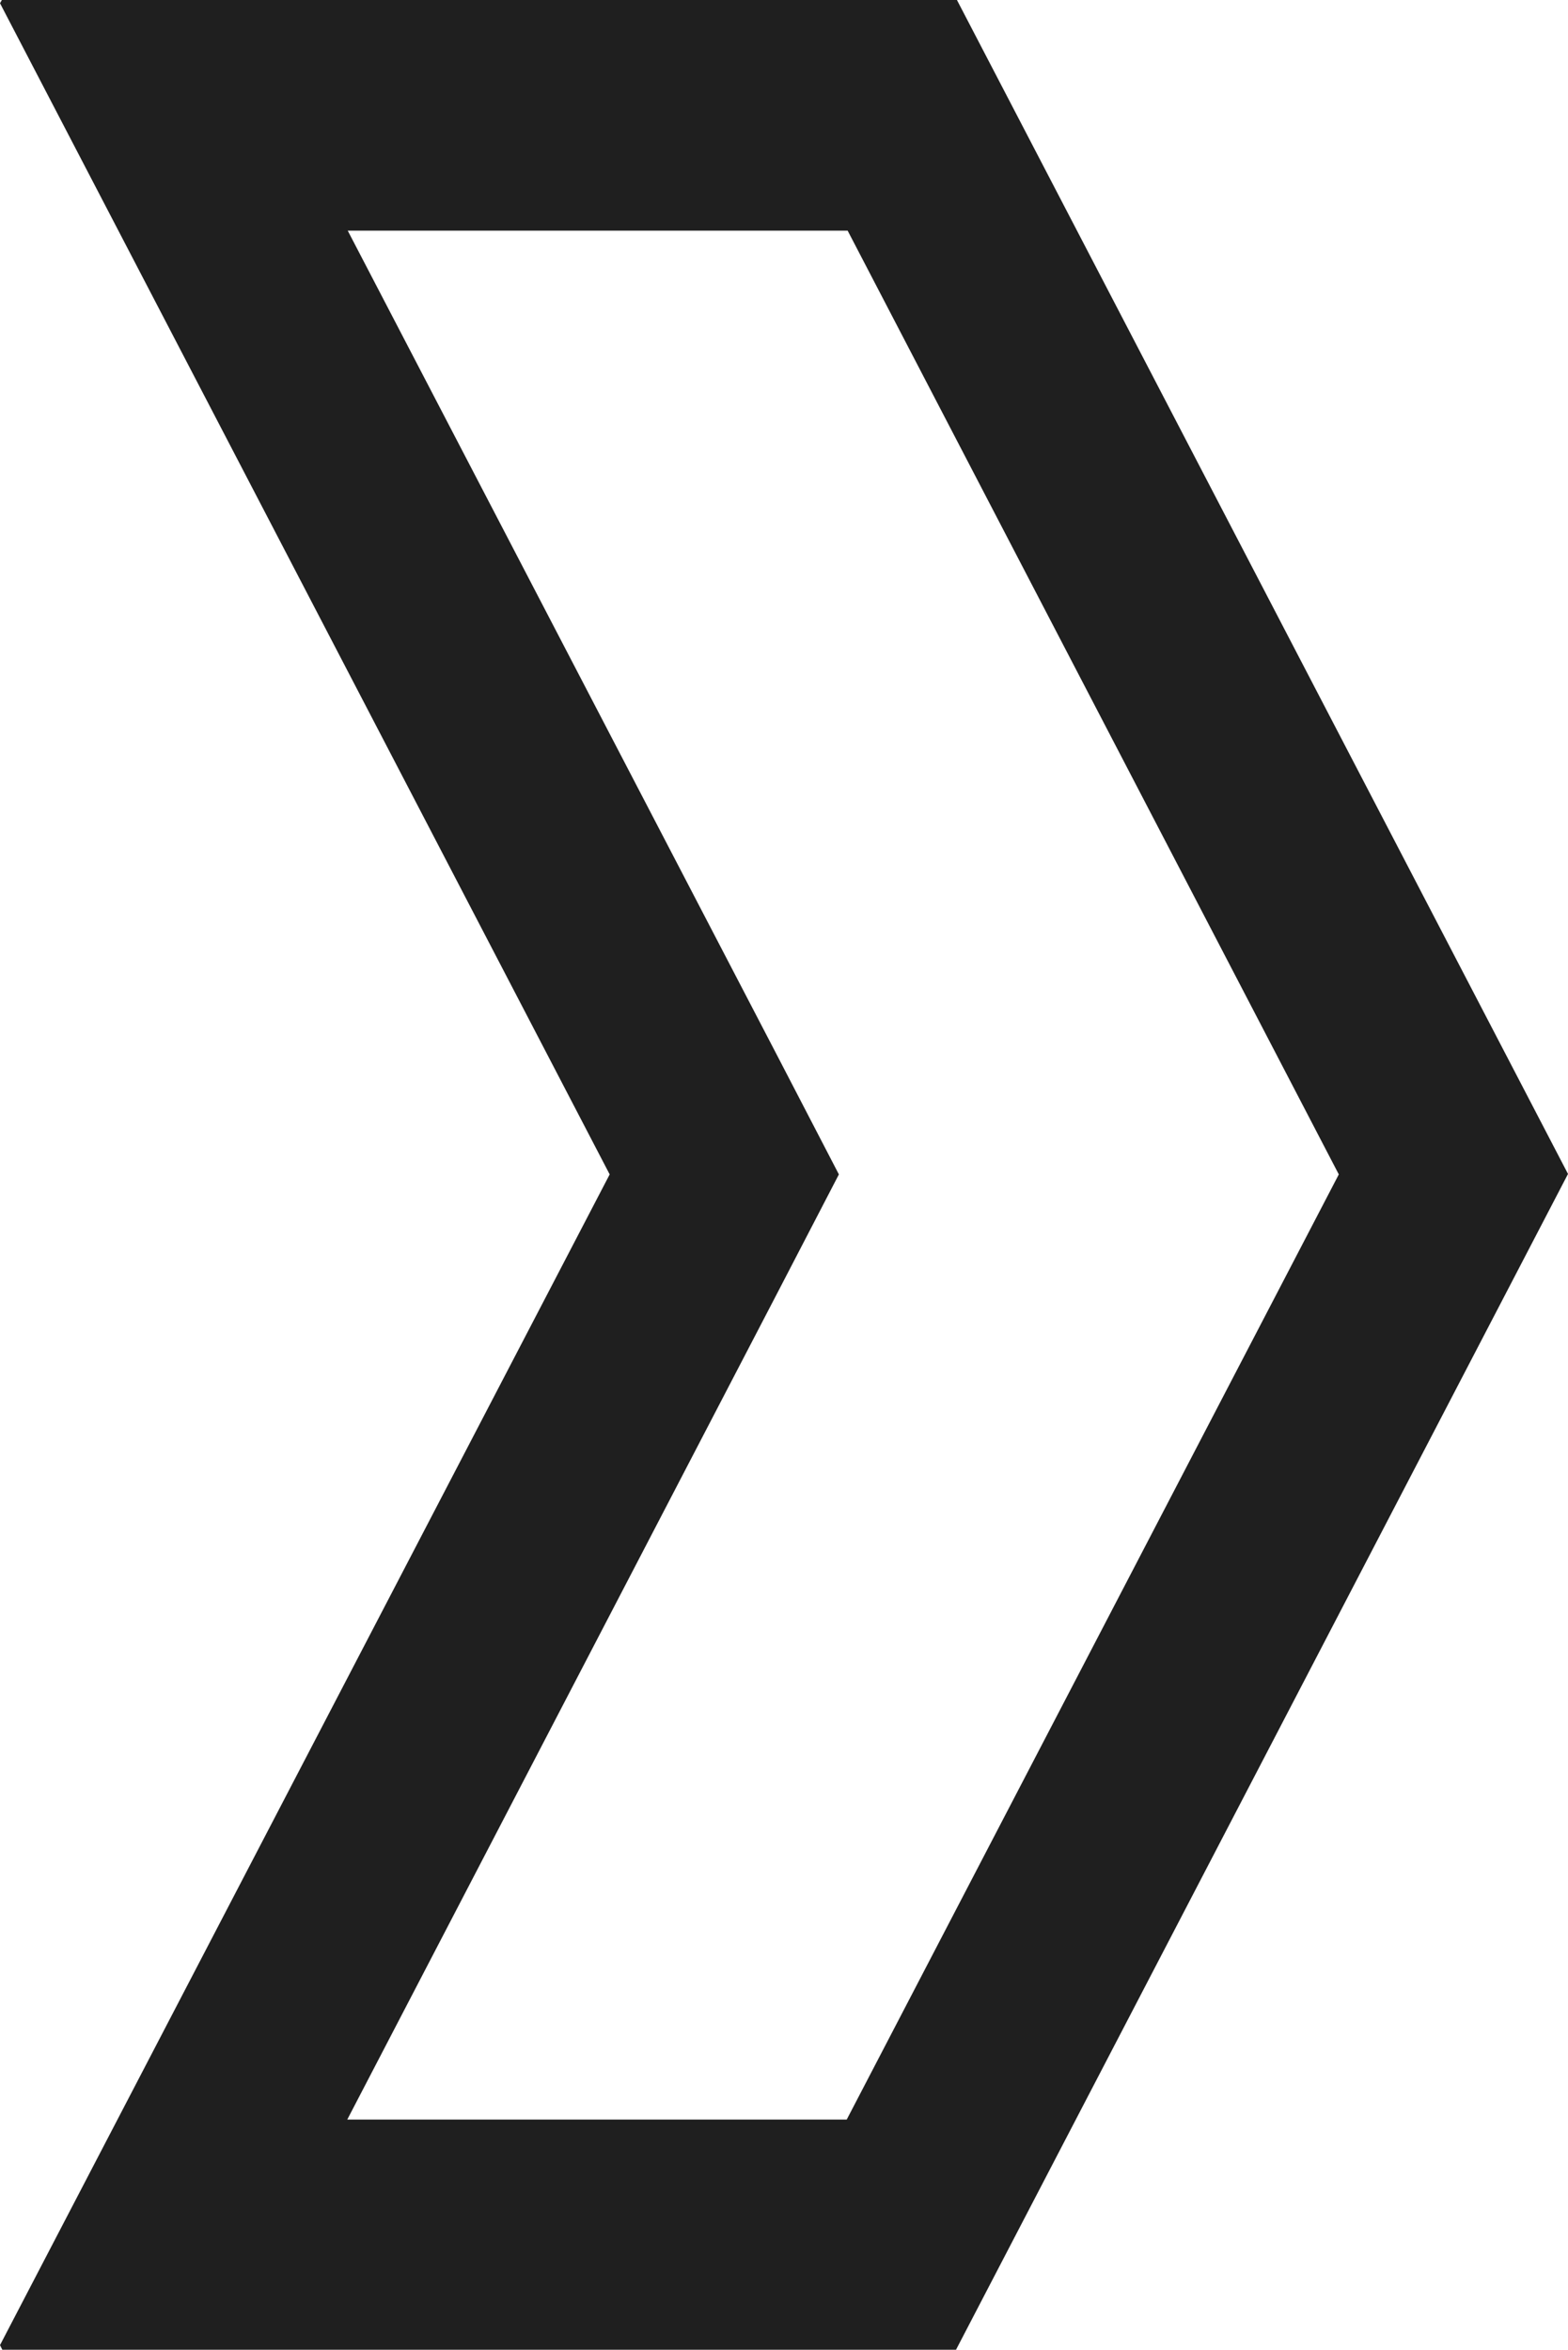 <?xml version="1.0" encoding="UTF-8"?>
<svg id="_레이어_2" data-name="레이어 2" xmlns="http://www.w3.org/2000/svg" viewBox="0 0 34 50.95">
  <defs>
    <style>
      .cls-1 {
        fill: #1f1f1f;
      }
    </style>
  </defs>
  <g id="objects">
    <path class="cls-1" d="M18.38,5l10.65,20.46-10.67,20.49H7.53s9.3-17.87,9.3-17.87l1.36-2.62-1.36-2.62L7.54,5h10.83M20.75,0H.04S0,.07,0,.07L13.22,25.46,0,50.84l.05,.1H20.73s13.27-25.49,13.27-25.49L20.75,0h0Z"/>
  </g>
</svg>
